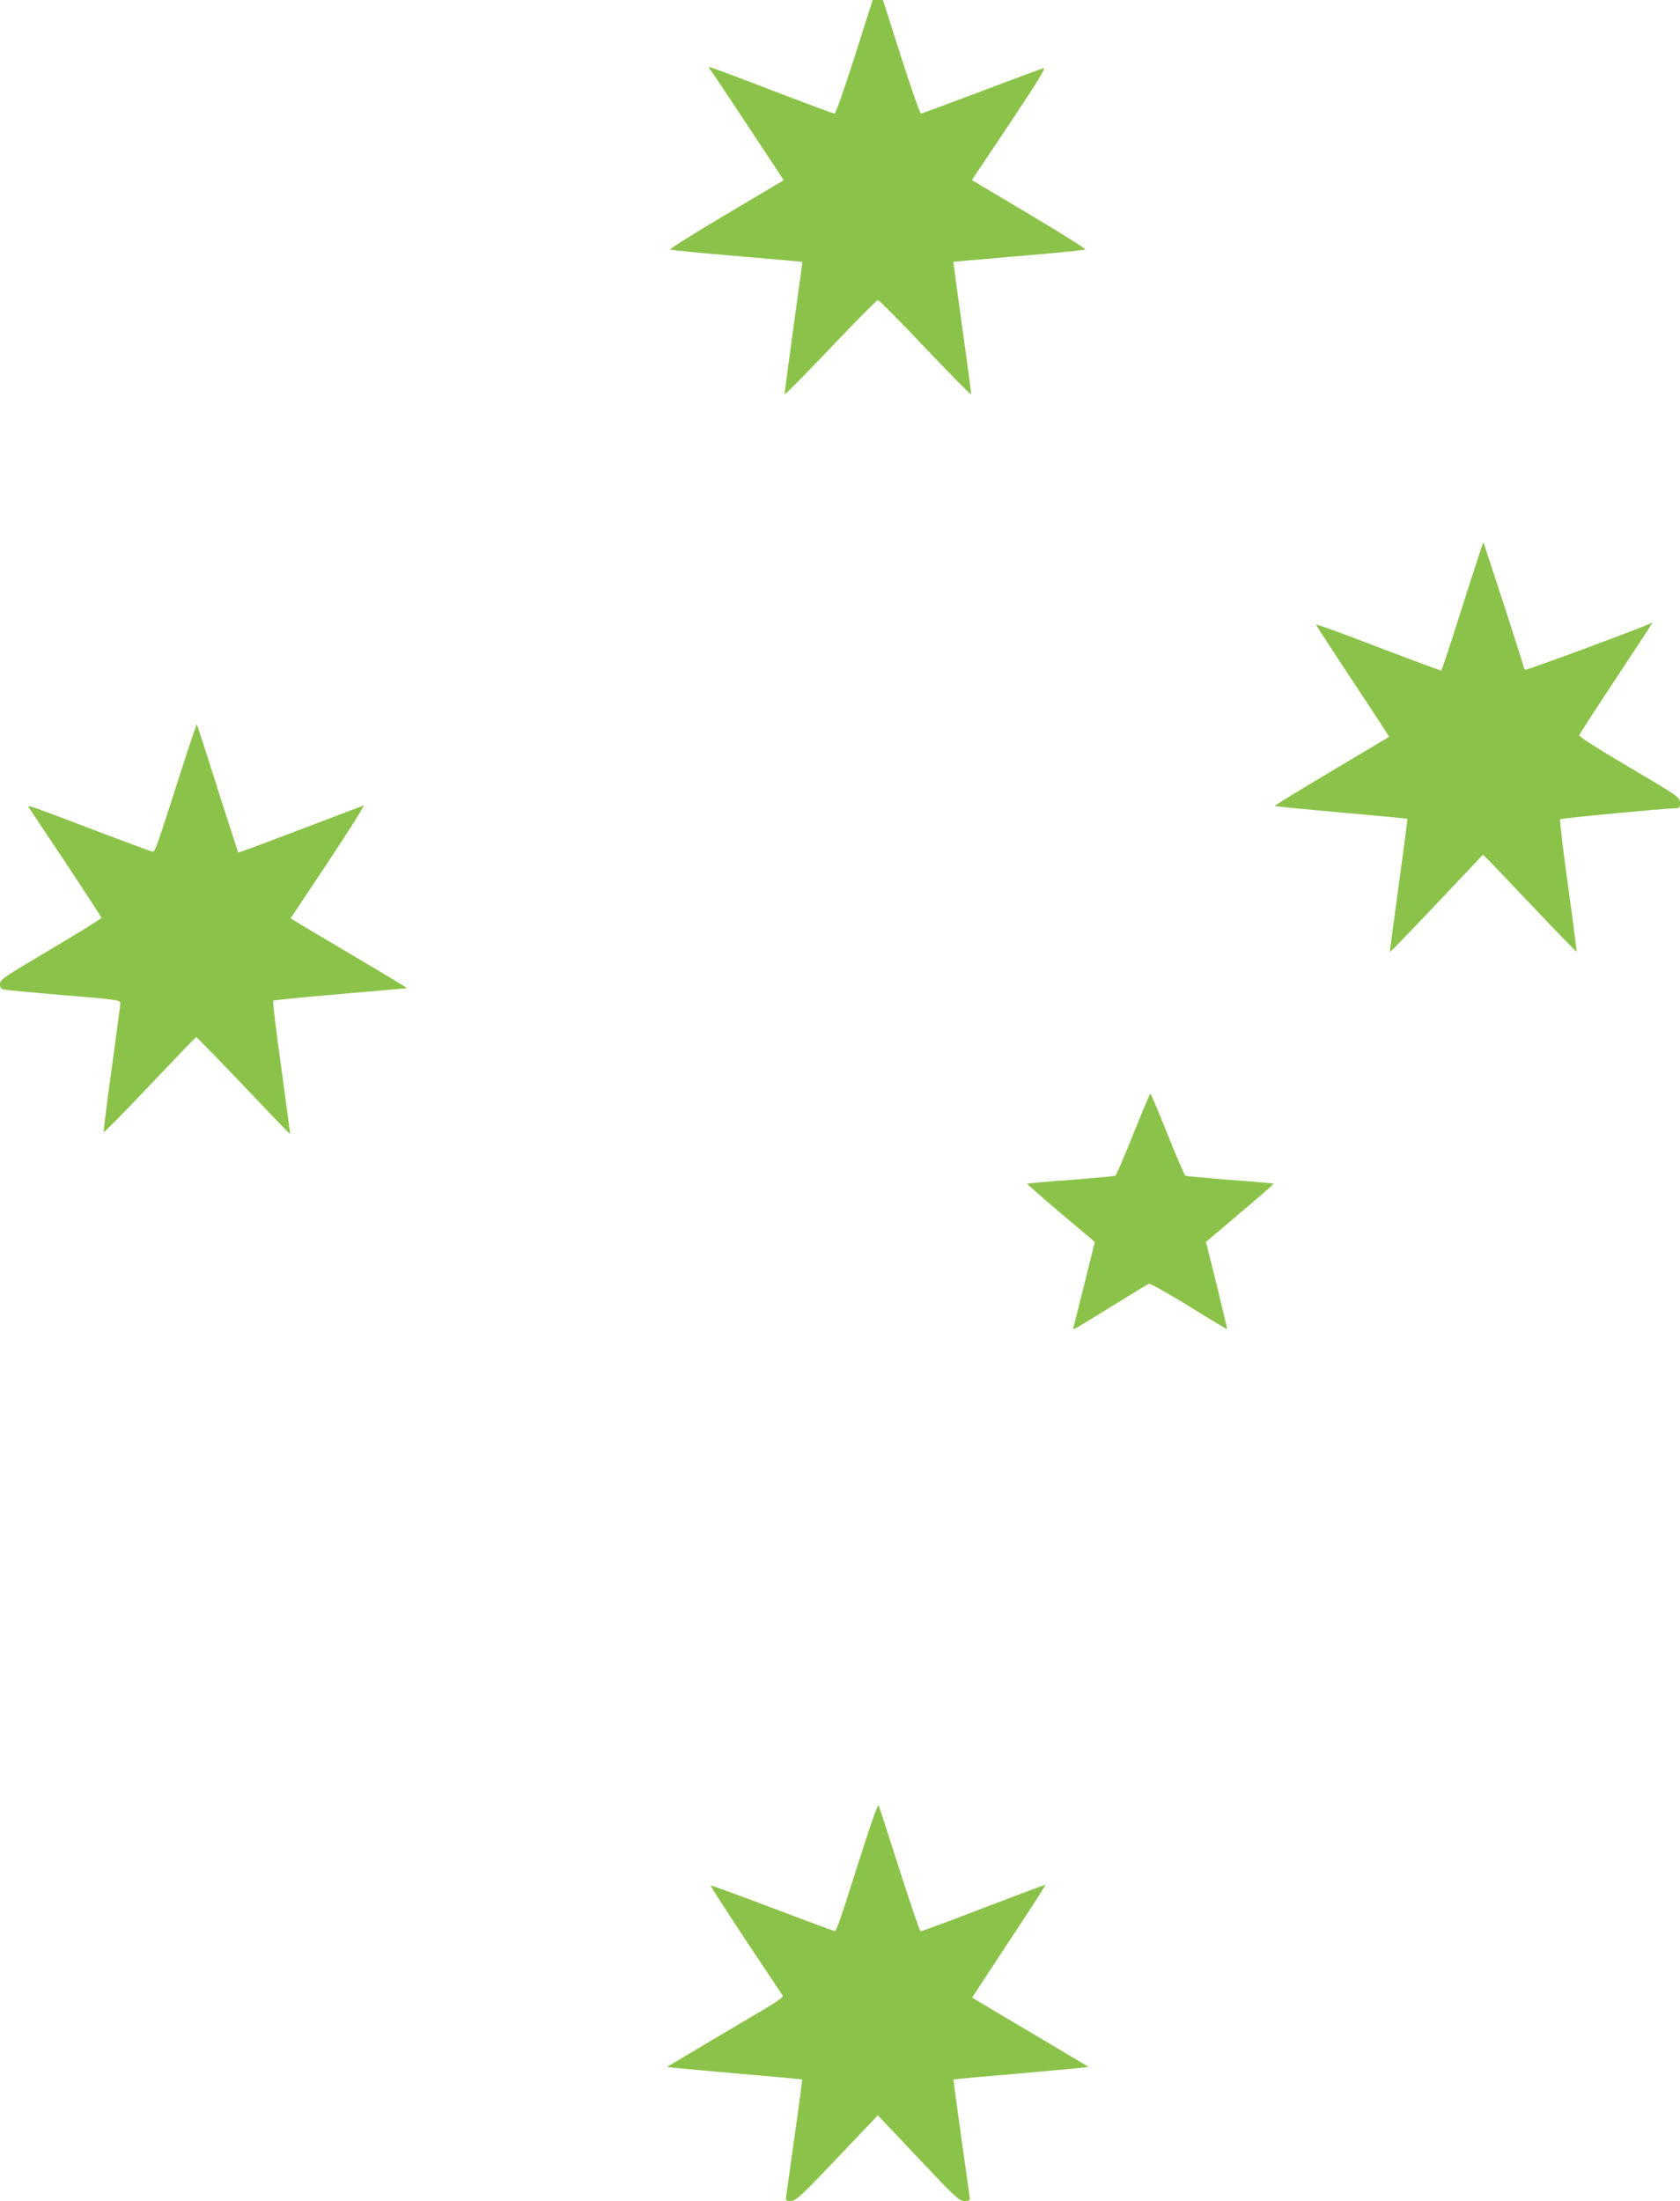 <?xml version="1.0" standalone="no"?>
<!DOCTYPE svg PUBLIC "-//W3C//DTD SVG 20010904//EN"
 "http://www.w3.org/TR/2001/REC-SVG-20010904/DTD/svg10.dtd">
<svg version="1.0" xmlns="http://www.w3.org/2000/svg"
 width="977pt" height="1280pt" viewBox="0 0 977 1280"
 preserveAspectRatio="xMidYMid meet">
<g transform="translate(0,1280) scale(0.1,-0.1)"
fill="#8bc34a" stroke="none">
<path d="M4970 12470 c-58 -182 -110 -330 -116 -330 -10 0 -94 31 -565 211
-85 32 -159 59 -164 59 -4 0 -1 -8 7 -17 8 -10 107 -158 220 -329 l206 -312
-334 -198 c-184 -109 -330 -201 -326 -205 4 -3 178 -21 387 -38 209 -18 381
-33 381 -34 1 -1 -23 -173 -52 -382 -29 -209 -52 -384 -51 -388 1 -5 121 117
267 270 145 153 269 278 275 278 7 0 131 -125 276 -278 145 -153 265 -274 266
-270 2 4 -21 179 -51 388 -29 209 -52 381 -52 382 1 1 172 16 381 34 209 17
383 35 387 38 4 4 -143 96 -326 205 l-334 199 220 329 c167 251 214 328 196
322 -13 -4 -176 -65 -362 -135 -187 -71 -344 -129 -350 -129 -6 0 -58 149
-116 330 l-105 330 -30 0 -30 0 -105 -330z"/>
<path d="M8505 9275 c-65 -206 -121 -375 -124 -375 -2 0 -75 27 -160 59 -86
32 -248 93 -359 136 -112 42 -205 75 -208 73 -2 -2 94 -149 212 -327 118 -178
214 -324 212 -326 -2 -1 -153 -91 -336 -200 -183 -109 -331 -199 -329 -202 3
-2 176 -19 387 -38 210 -18 383 -35 385 -37 1 -1 -22 -176 -51 -387 -29 -212
-52 -386 -51 -387 1 -2 124 125 272 281 l269 285 26 -25 c14 -13 135 -141 270
-283 135 -143 247 -258 249 -256 1 1 -21 174 -50 383 -29 209 -50 384 -46 387
6 6 602 63 670 64 24 0 27 4 27 33 -1 31 -6 35 -296 206 -186 110 -293 178
-290 186 2 7 96 152 208 321 238 361 224 339 211 331 -27 -17 -726 -276 -733
-272 -4 2 -10 15 -12 27 -5 24 -228 711 -232 715 -1 1 -55 -166 -121 -372z"/>
<path d="M1065 8353 c-161 -502 -163 -508 -179 -505 -8 1 -139 50 -293 108
-420 160 -435 165 -427 151 4 -6 101 -153 216 -324 114 -172 208 -316 208
-320 0 -5 -133 -87 -295 -183 -273 -162 -295 -176 -295 -202 0 -21 6 -29 22
-32 13 -3 170 -18 350 -33 294 -24 328 -29 328 -44 0 -10 -23 -181 -50 -380
-28 -200 -49 -367 -47 -372 1 -5 122 117 267 271 146 154 268 281 271 281 3 1
127 -127 275 -282 148 -156 270 -283 271 -282 1 0 -22 174 -51 386 -30 211
-51 387 -47 390 3 3 179 21 391 39 212 18 386 33 387 34 2 1 -133 83 -300 181
-166 98 -319 189 -339 202 l-38 23 221 332 c123 185 213 328 203 324 -17 -7
-226 -86 -593 -225 -74 -28 -135 -50 -136 -48 -1 1 -55 169 -120 372 -64 204
-119 371 -120 373 -2 2 -38 -104 -80 -235z"/>
<path d="M6590 6204 c-52 -130 -98 -238 -103 -241 -4 -2 -121 -13 -259 -24
-138 -10 -252 -20 -254 -22 -2 -2 85 -79 194 -171 l199 -168 -59 -236 c-32
-131 -61 -245 -64 -254 -3 -10 -3 -18 0 -18 3 0 100 58 215 130 115 71 215
132 222 135 8 3 112 -56 233 -130 120 -75 220 -135 222 -133 1 2 -26 116 -60
255 l-63 251 198 168 c110 92 197 169 195 171 -2 2 -116 12 -254 22 -138 11
-255 22 -259 24 -4 3 -51 111 -103 241 -52 130 -97 236 -100 236 -3 0 -48
-106 -100 -236z"/>
<path d="M5031 2089 c-40 -123 -93 -290 -119 -371 -26 -81 -51 -148 -56 -148
-4 0 -168 61 -364 135 -195 74 -357 133 -359 131 -3 -2 90 -145 204 -318 115
-172 212 -318 216 -324 3 -6 -41 -38 -106 -76 -62 -37 -215 -127 -340 -201
l-228 -136 43 -5 c24 -3 200 -19 392 -36 192 -16 350 -31 351 -32 1 -2 -19
-156 -46 -343 -27 -187 -48 -346 -49 -353 0 -9 11 -12 33 -10 27 3 62 34 241
223 115 121 221 232 235 247 l26 28 235 -249 c211 -224 238 -249 268 -250 19
-1 32 4 32 12 0 6 -22 165 -49 352 -26 187 -47 341 -46 343 1 1 159 16 351 32
192 17 368 33 392 36 l43 5 -338 201 c-186 110 -339 201 -339 202 -1 0 96 148
215 329 120 180 214 327 211 327 -6 0 -110 -39 -561 -211 -85 -32 -160 -59
-165 -59 -5 0 -61 163 -124 361 -63 198 -117 365 -121 371 -4 5 -39 -91 -78
-213z"/>
</g>
</svg>
